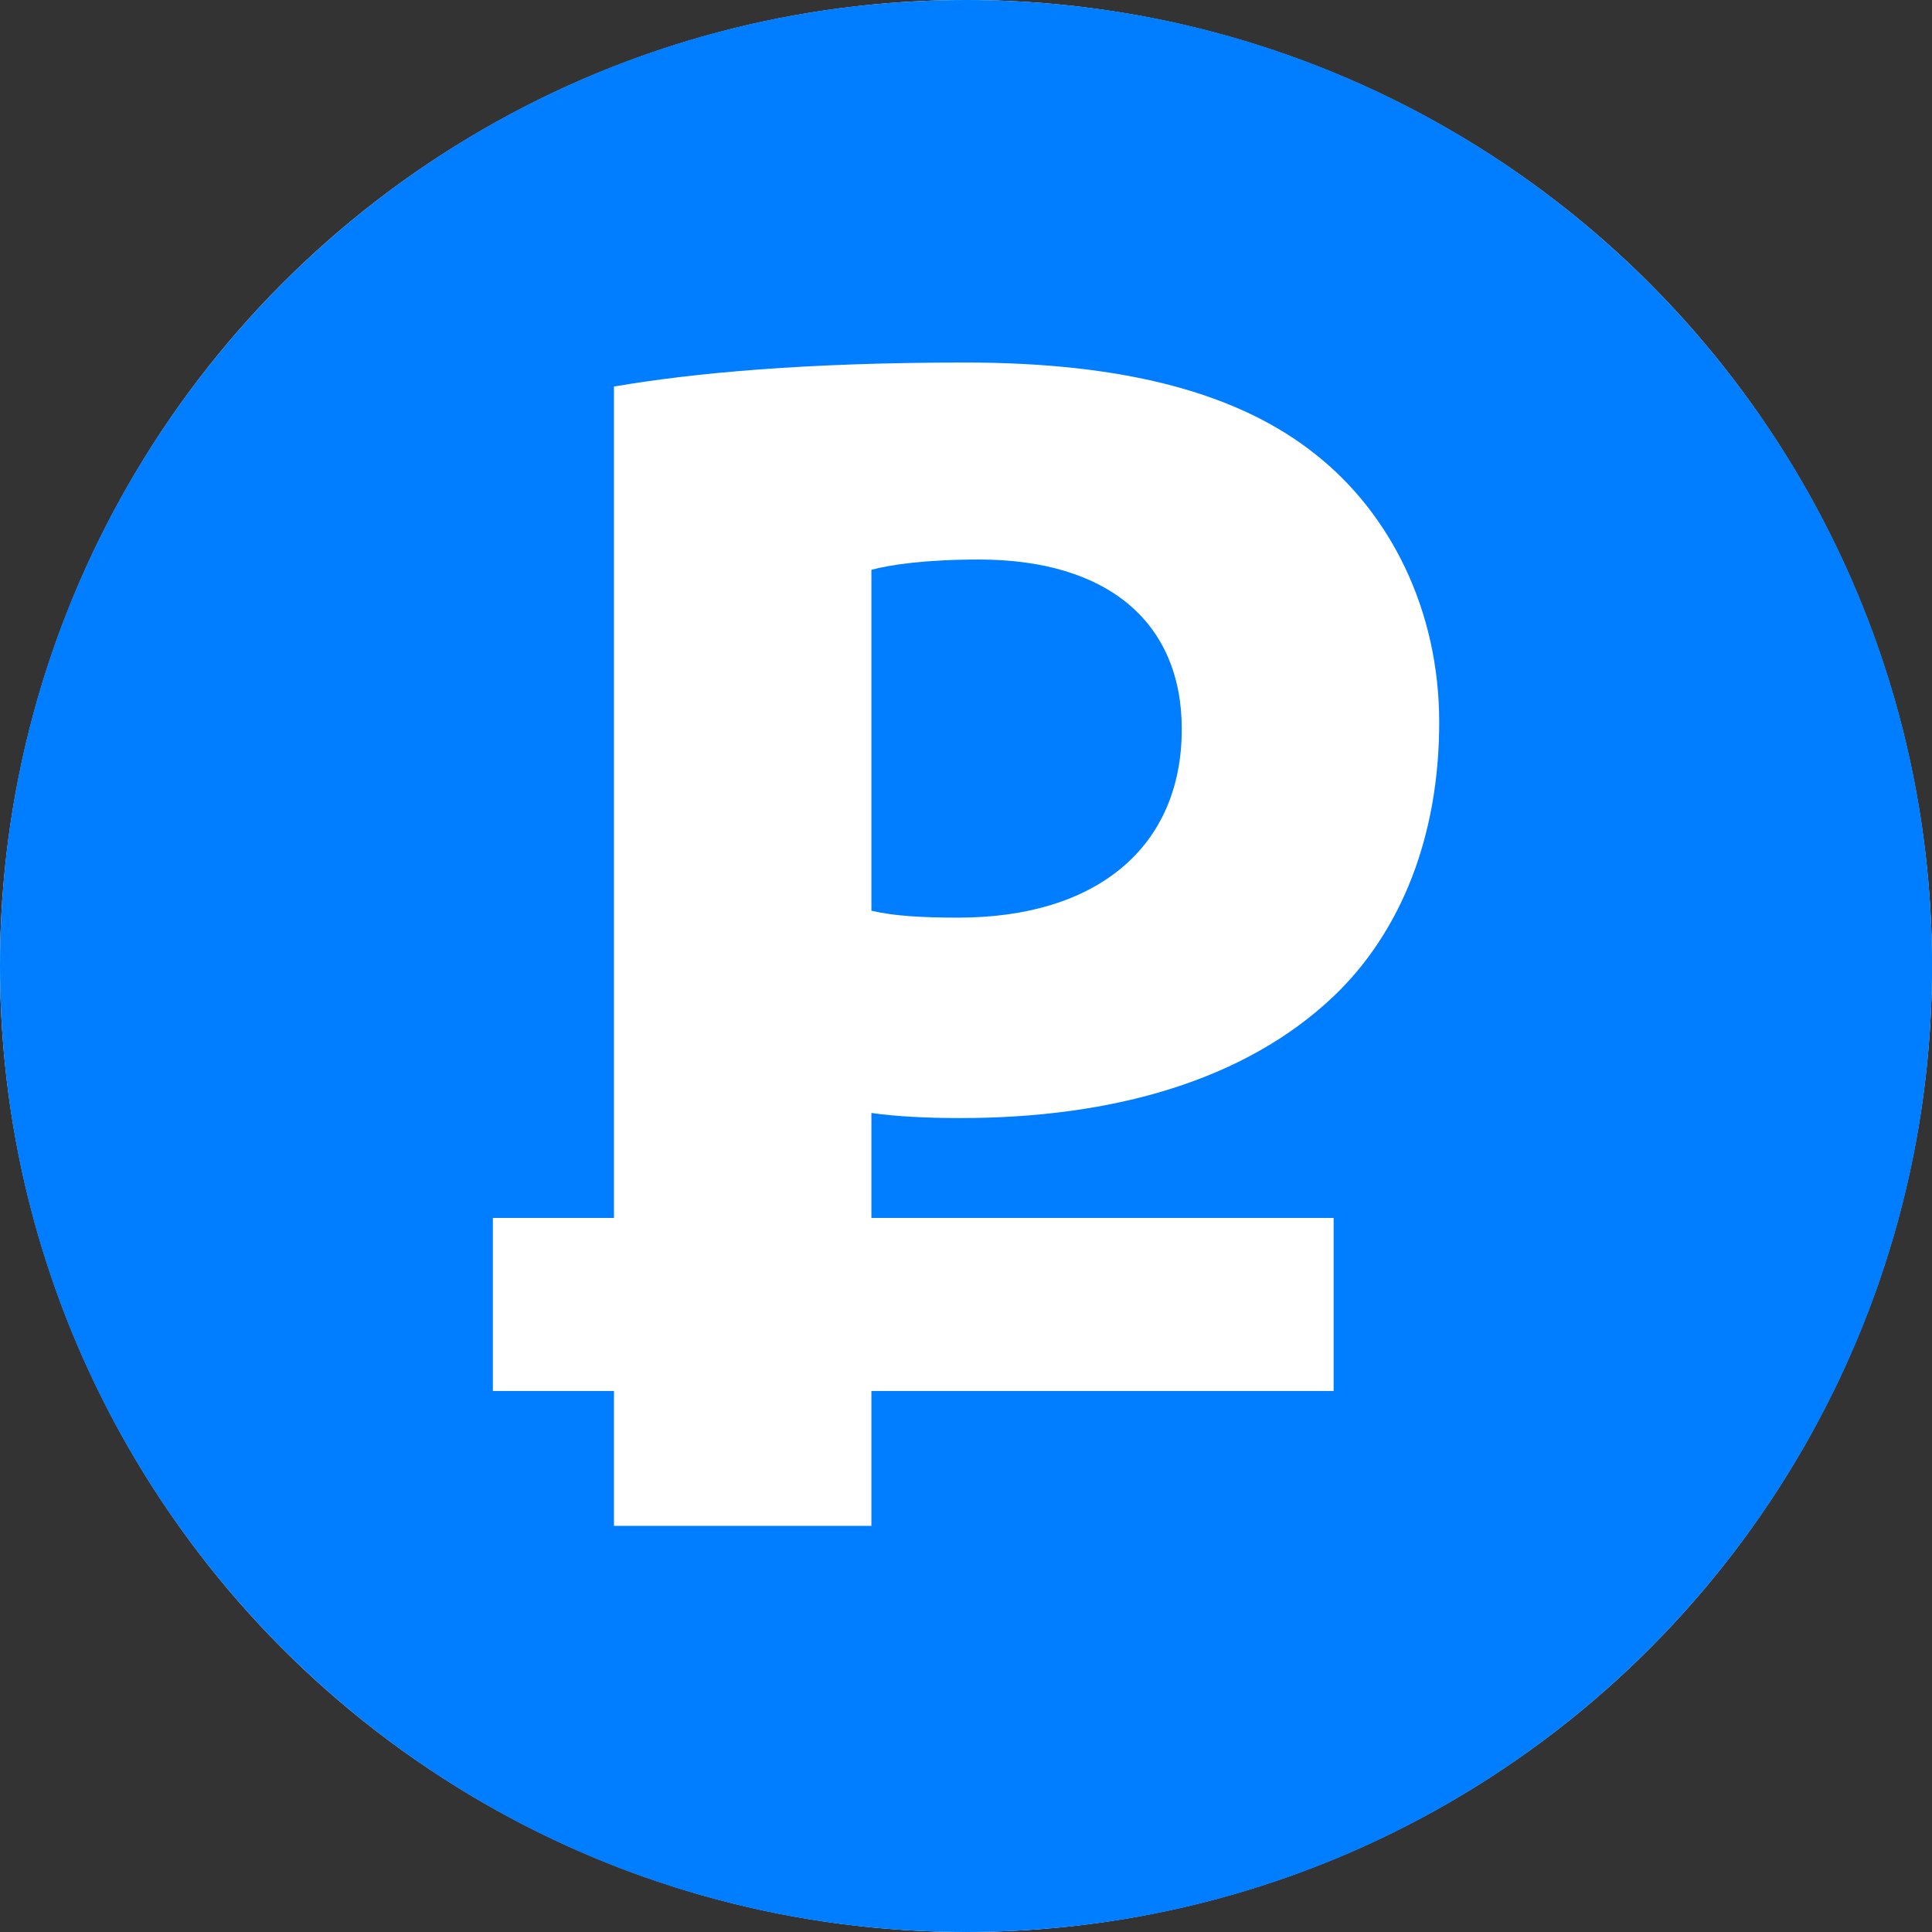 <svg width="28" height="28" viewBox="0 0 28 28" fill="none" xmlns="http://www.w3.org/2000/svg">
<rect x="0" y="0" width="28" height="28" fill="#333333" stroke="none"/>
<circle cx="14" cy="14" r="14" fill="white"/>
<path d="M17.127 10.567C17.127 9.028 16.064 8.109 14.186 8.109C13.42 8.109 12.901 8.184 12.629 8.258V13.199C12.95 13.274 13.345 13.299 13.889 13.299C15.89 13.299 17.127 12.281 17.127 10.567Z" fill="#007EFF"/>
<path d="M14.001 0C6.268 0 0 6.268 0 14C0 21.732 6.268 28 14.001 28C21.732 28 28.001 21.732 28.001 14C28.001 6.268 21.732 0 14.001 0ZM19.328 17.651V20.159H12.629V22.114H8.898V20.159H7.143V17.651H8.898V5.602C10.059 5.403 11.69 5.254 13.988 5.254C16.311 5.254 17.967 5.701 19.078 6.595C20.141 7.439 20.858 8.83 20.858 10.469C20.858 12.107 20.314 13.498 19.326 14.441C18.041 15.658 16.138 16.204 13.914 16.204C13.42 16.204 12.975 16.18 12.629 16.13V17.651H19.328V17.651Z" fill="#007EFF"/>
</svg>
